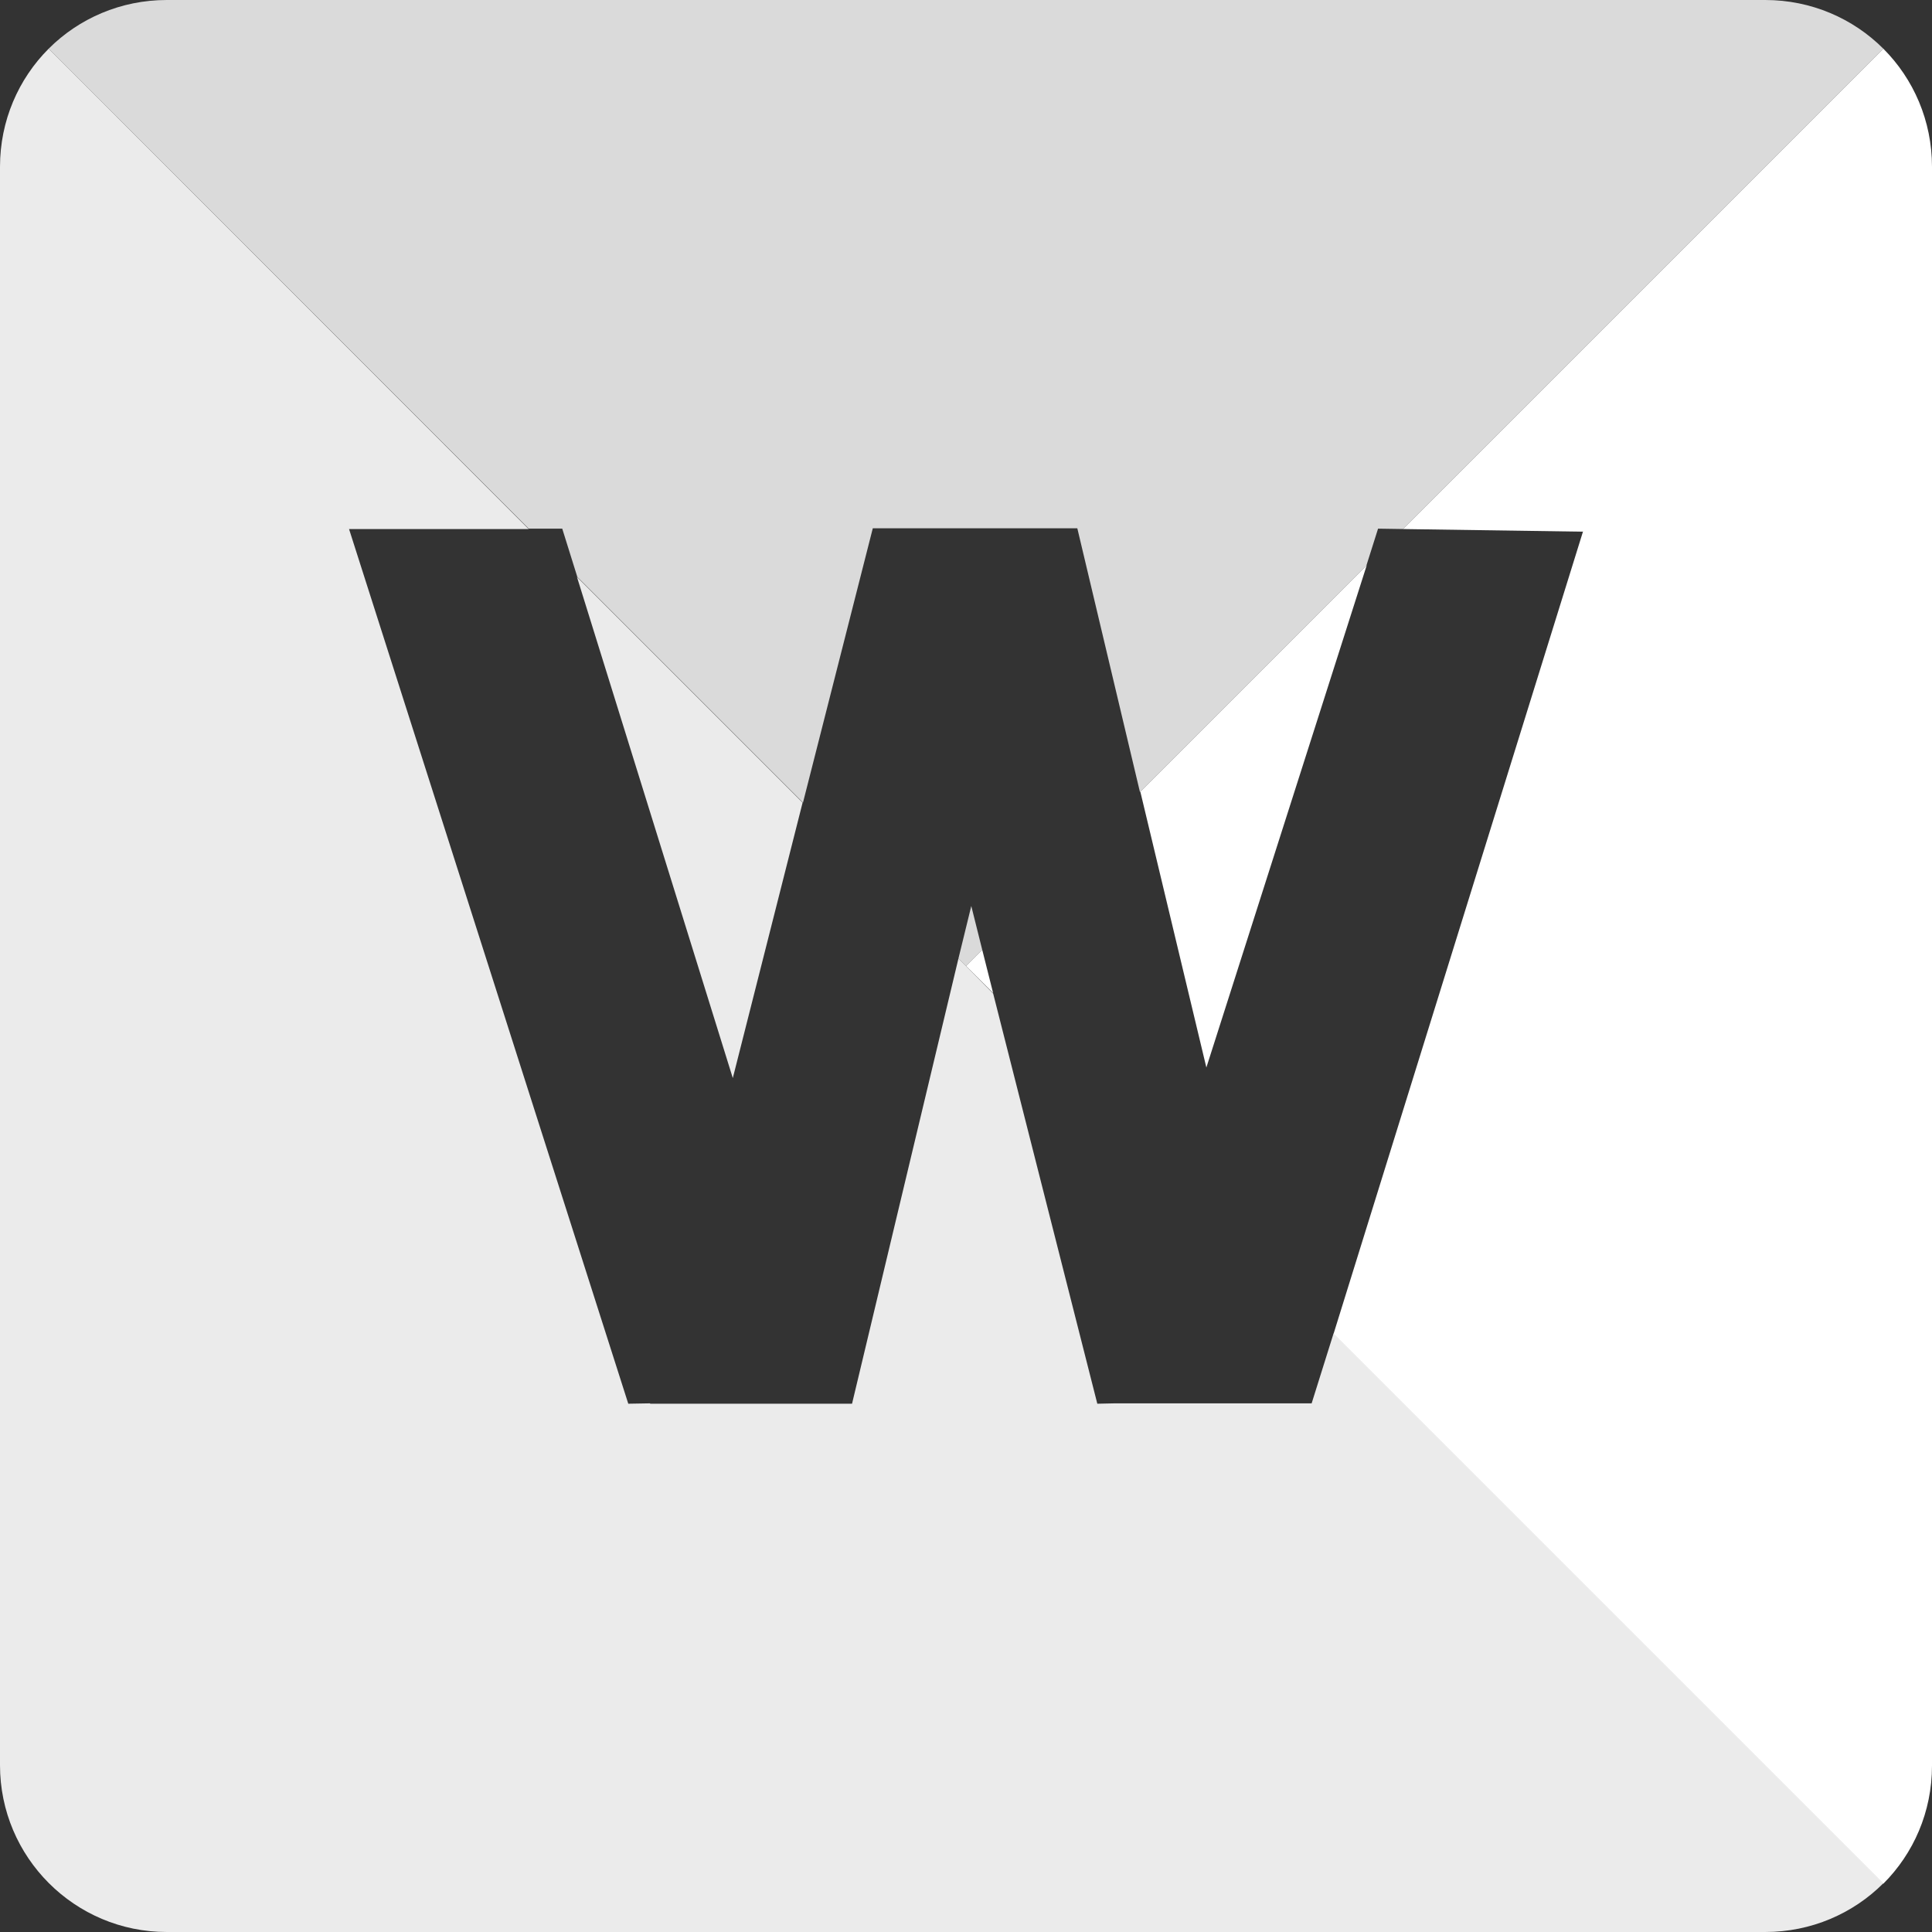 <svg xmlns="http://www.w3.org/2000/svg" xml:space="preserve" viewBox="0 0 512 512"><rect x="0" y="0" width="512" height="512" fill="#333333" stroke="none"/><path d="M140.1 140.1 12.9 12.9C20.9 4.9 32 0 44.2 0h423.6c12.2 0 23.3 4.9 31.3 12.9L371.8 140.2l-6.6-.1-3.1 9.8-60 60-16.6-69.9h-54.2l-18.5 72.7-59.8-59.8-4-12.8zm117.3 100L254 254l2 2 4.3-4.3z" style="opacity:.82;fill:#fff"/><path d="m194.2 285.7-41.3-132.8 59.8 59.8zm159.2 67.7-5.8 18.5h-52.1l-4.7.1-27.6-108.7-7.2-7.3-2-2-28.2 118h-53.5v-.1l-5.8.1-74-231.8h47.6L12.9 12.9C4.9 20.9 0 32 0 44.2v423.6C0 492.2 19.8 512 44.2 512h423.6c12.2 0 23.3-4.9 31.3-12.9z" style="opacity:.9;fill:#fff"/><path d="m319.7 282.9-17.5-73.1 60-60zm179.4-270L371.8 140.2l47.7.7-66.1 212.6 145.7 145.7c8-8 12.9-19 12.9-31.3V44.2c0-12.2-4.9-23.3-12.9-31.3M260.3 251.7 256 256l7.2 7.2z" style="fill:#fff"/></svg>